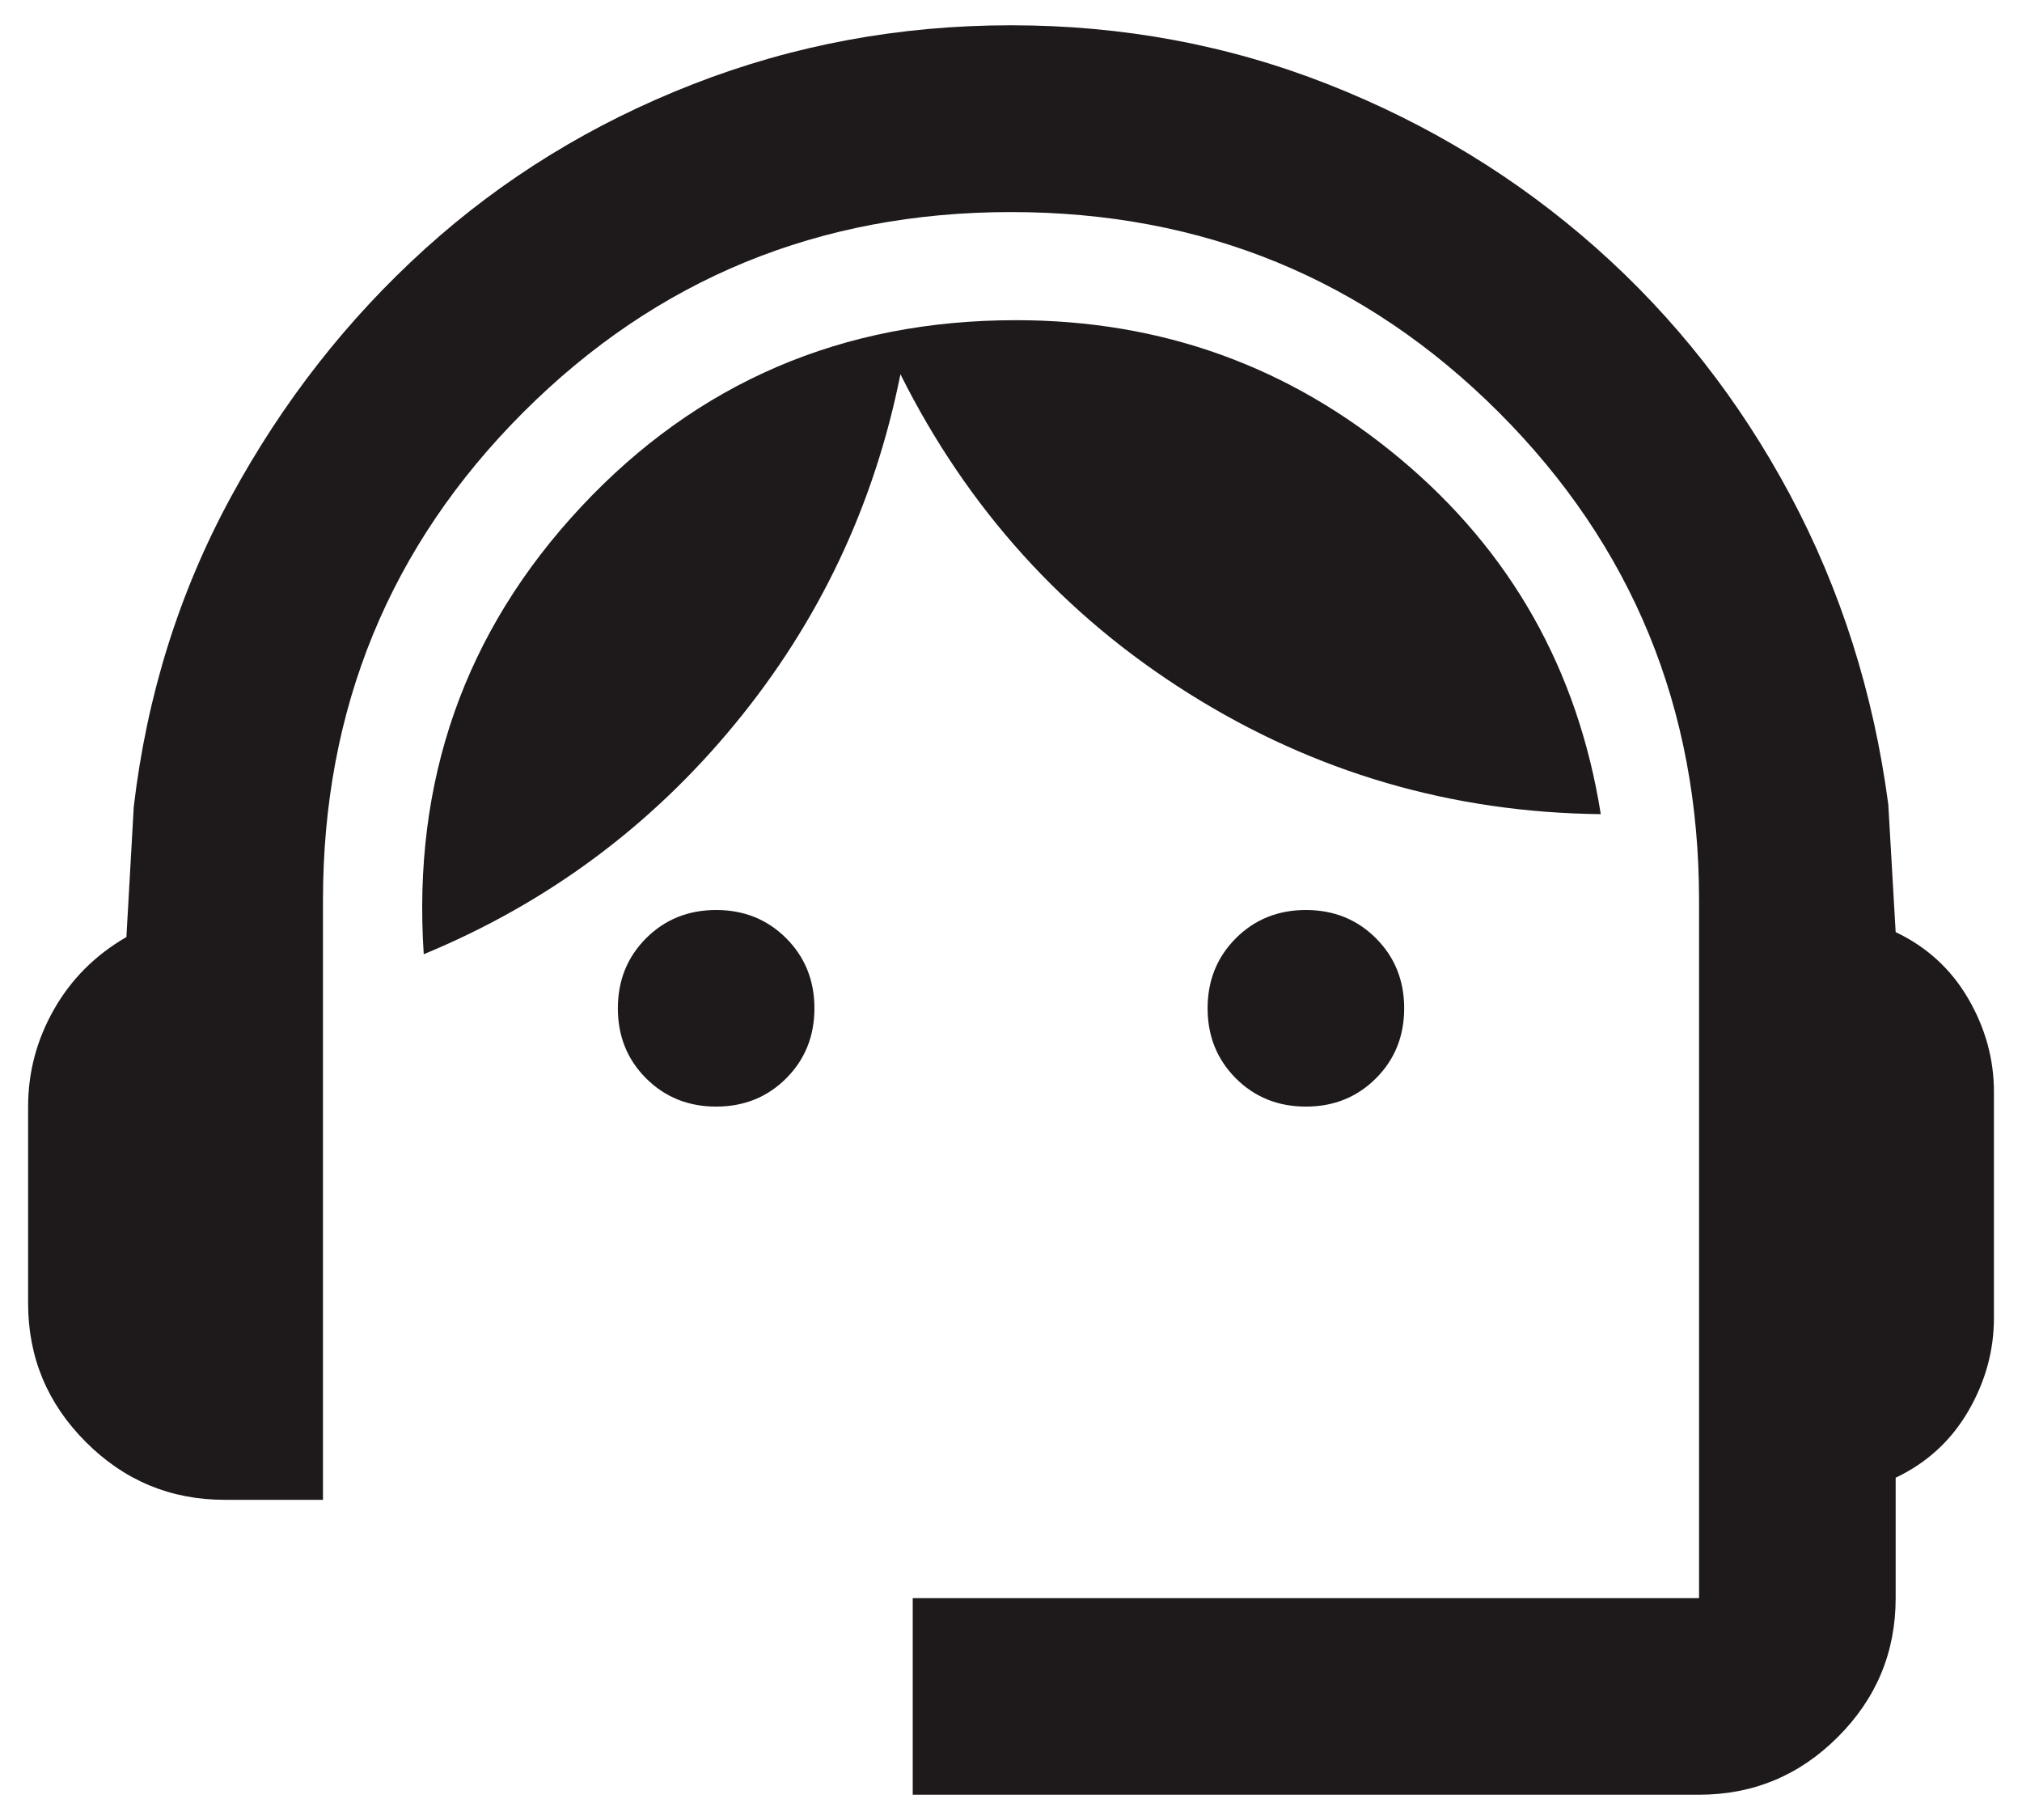 <svg xmlns="http://www.w3.org/2000/svg" width="60" height="54" viewBox="0 0 60 54" fill="none"><path d="M27.084 53.25V47.417H50.417V26.708C50.417 21.021 48.436 16.196 44.475 12.234C40.513 8.273 35.688 6.292 30.001 6.292C24.313 6.292 19.488 8.273 15.527 12.234C11.565 16.196 9.584 21.021 9.584 26.708V44.5H6.667C5.063 44.5 3.69 43.929 2.548 42.786C1.405 41.644 0.834 40.271 0.834 38.667V32.833C0.834 31.812 1.089 30.852 1.6 29.953C2.11 29.054 2.827 28.337 3.751 27.802L3.969 23.938C4.358 20.632 5.318 17.569 6.85 14.75C8.381 11.931 10.301 9.476 12.61 7.385C14.919 5.295 17.568 3.667 20.558 2.5C23.547 1.333 26.695 0.75 30.001 0.75C33.306 0.75 36.442 1.333 39.407 2.5C42.372 3.667 45.022 5.283 47.355 7.349C49.688 9.415 51.608 11.858 53.115 14.677C54.622 17.497 55.594 20.559 56.032 23.865L56.251 27.656C57.174 28.094 57.891 28.75 58.402 29.625C58.912 30.5 59.167 31.424 59.167 32.396V39.104C59.167 40.076 58.912 41 58.402 41.875C57.891 42.75 57.174 43.406 56.251 43.844V47.417C56.251 49.021 55.679 50.394 54.537 51.536C53.395 52.679 52.022 53.25 50.417 53.25H27.084ZM21.251 32.833C20.424 32.833 19.732 32.554 19.172 31.995C18.613 31.436 18.334 30.743 18.334 29.917C18.334 29.09 18.613 28.398 19.172 27.838C19.732 27.279 20.424 27 21.251 27C22.077 27 22.77 27.279 23.329 27.838C23.888 28.398 24.167 29.09 24.167 29.917C24.167 30.743 23.888 31.436 23.329 31.995C22.77 32.554 22.077 32.833 21.251 32.833ZM38.751 32.833C37.924 32.833 37.232 32.554 36.672 31.995C36.114 31.436 35.834 30.743 35.834 29.917C35.834 29.09 36.114 28.398 36.672 27.838C37.232 27.279 37.924 27 38.751 27C39.577 27 40.27 27.279 40.829 27.838C41.388 28.398 41.667 29.09 41.667 29.917C41.667 30.743 41.388 31.436 40.829 31.995C40.27 32.554 39.577 32.833 38.751 32.833ZM12.574 28.312C12.233 23.16 13.789 18.736 17.24 15.042C20.692 11.347 24.994 9.5 30.146 9.5C34.473 9.5 38.277 10.873 41.558 13.62C44.839 16.366 46.82 19.878 47.501 24.156C43.077 24.108 39.006 22.917 35.287 20.583C31.568 18.25 28.712 15.09 26.719 11.104C25.942 14.993 24.301 18.457 21.797 21.495C19.294 24.533 16.219 26.806 12.574 28.312Z" fill="#1E1A1C"></path></svg>